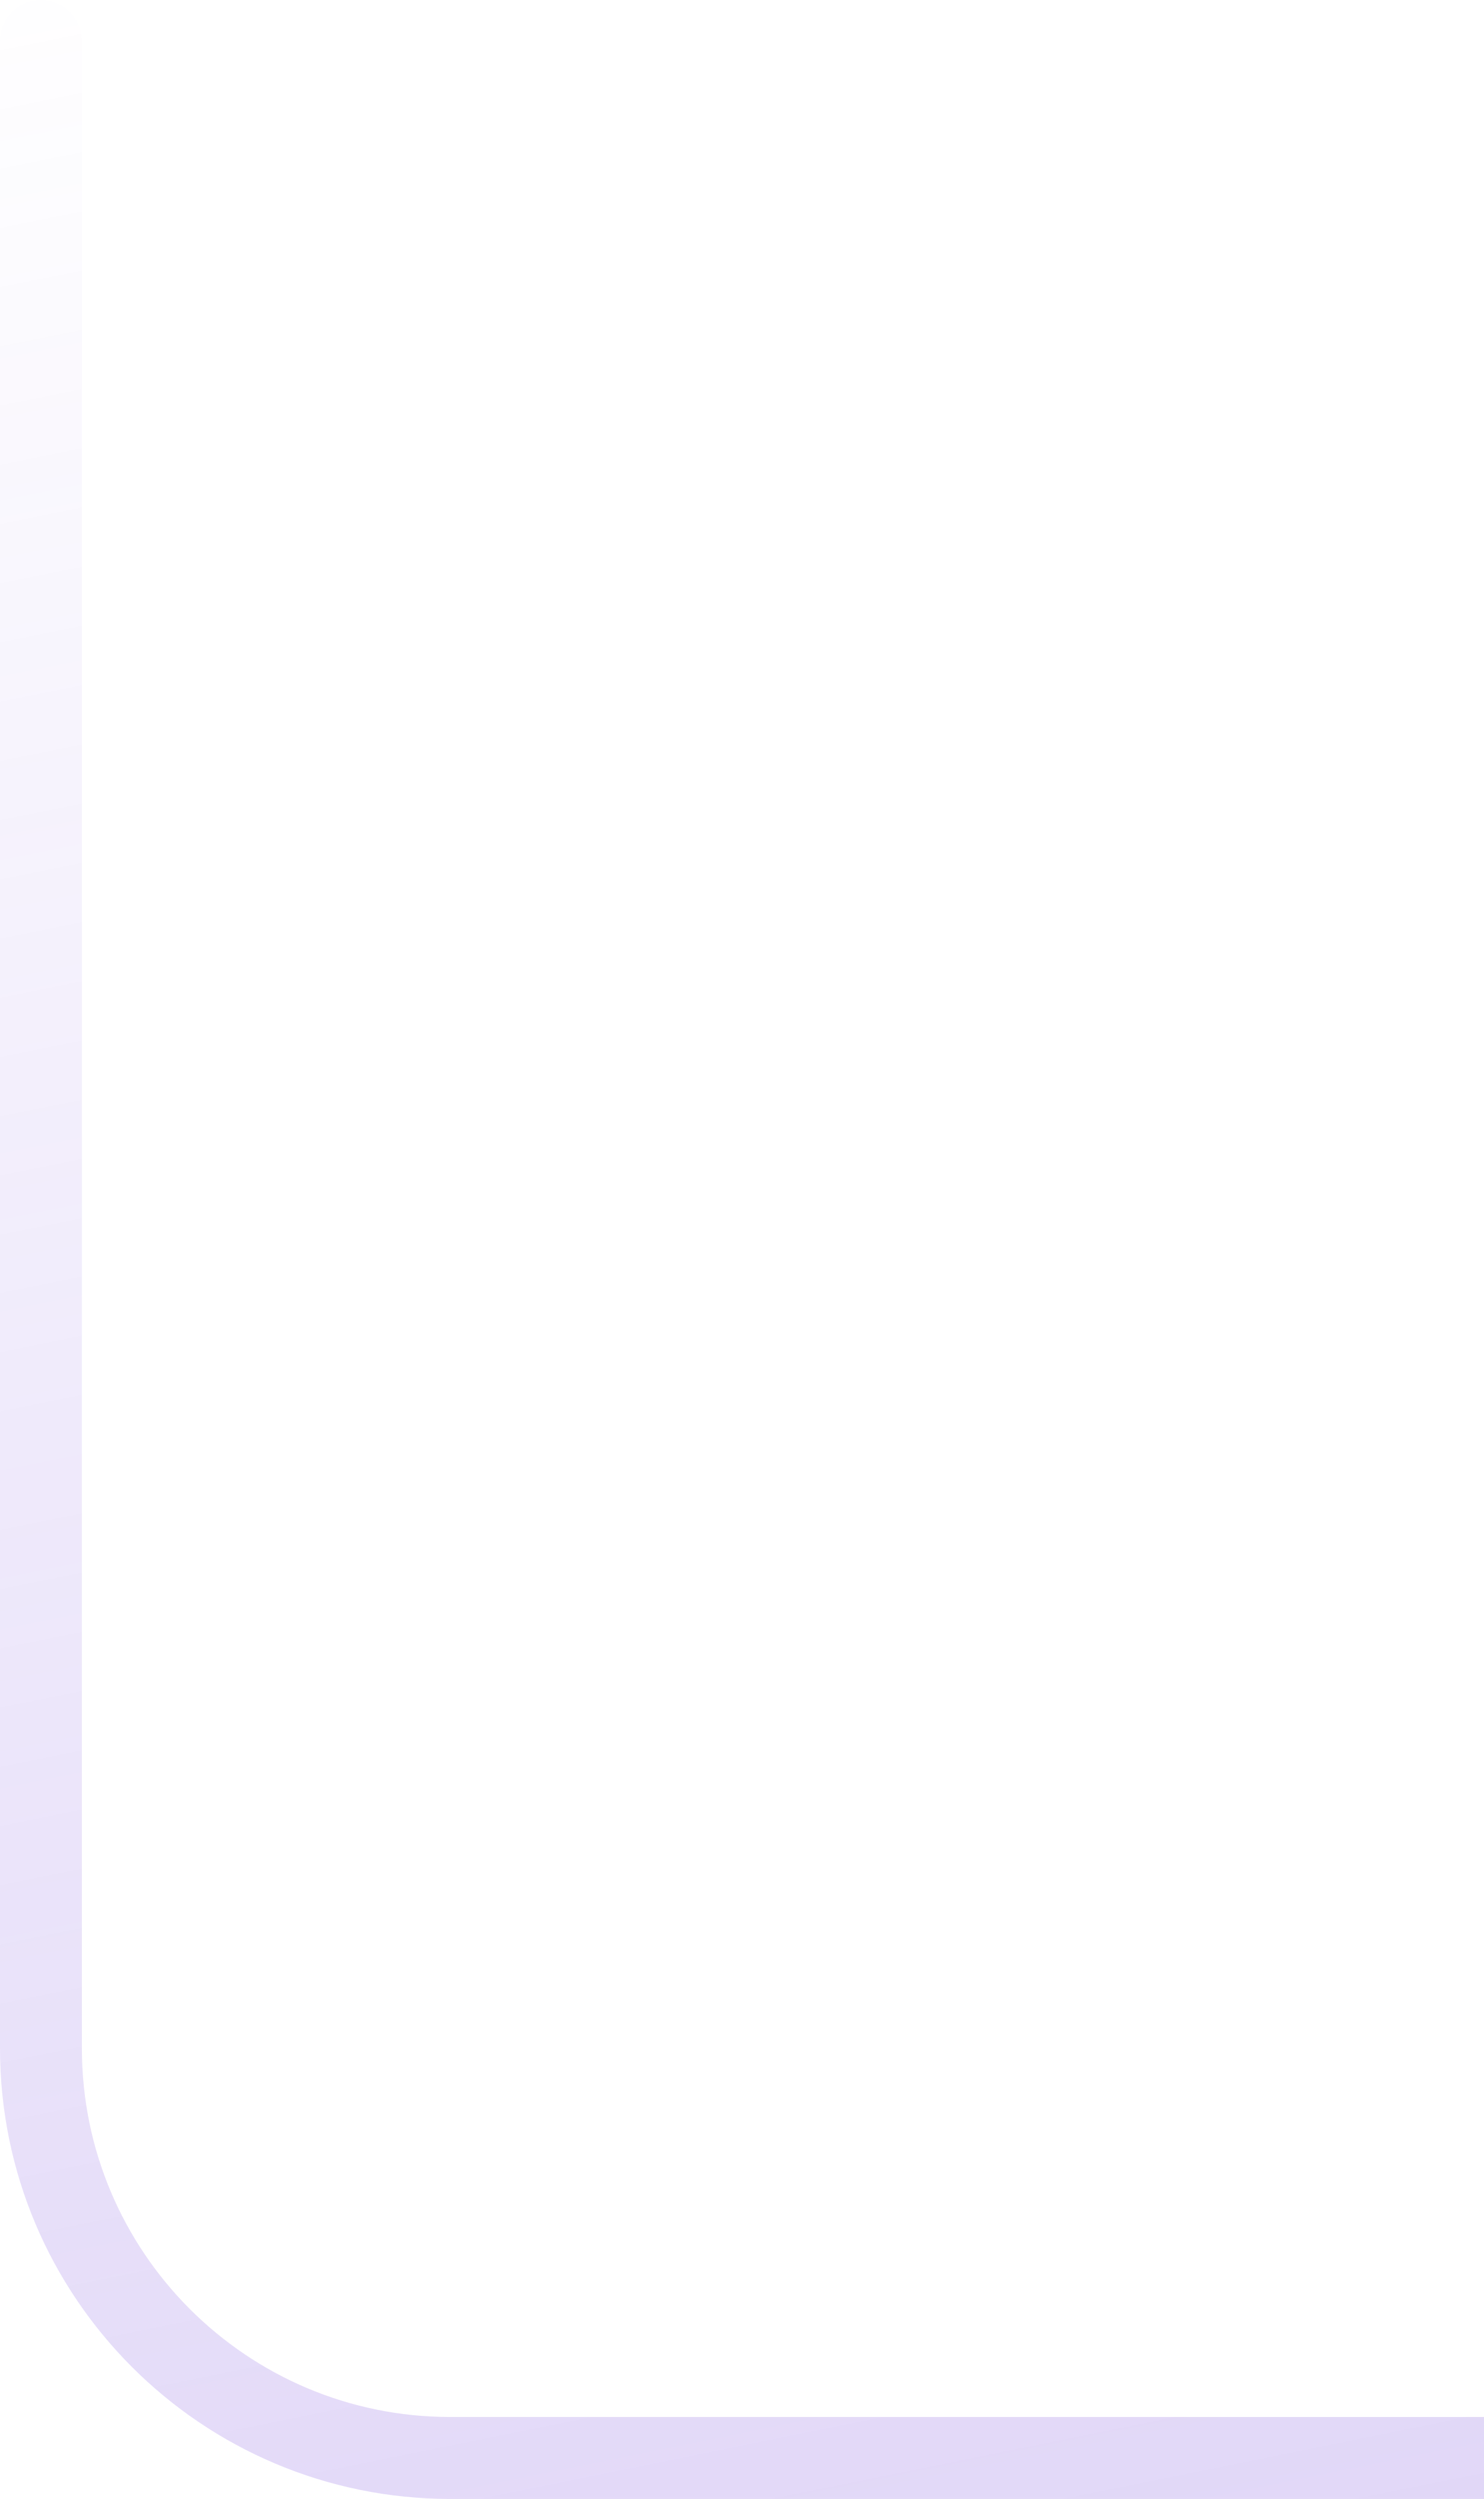 <svg width="145" height="244" viewBox="0 0 145 244" fill="none" xmlns="http://www.w3.org/2000/svg">
<path d="M8 4C8 1.791 6.209 0 4 0C1.791 0 0 1.791 0 4H8ZM0 4V200H8V4H0ZM44 244H145V236H44V244ZM0 200C0 224.301 19.7 244 44 244V236C24.118 236 8 219.882 8 200H0Z" fill="url(#paint0_linear_315_73816)" fill-opacity="0.5"/>
<defs>
<linearGradient id="paint0_linear_315_73816" x1="74.5" y1="282.286" x2="15.912" y2="-6.984" gradientUnits="userSpaceOnUse">
<stop offset="0.021" stop-color="#5F2AD7" stop-opacity="0.4"/>
<stop offset="1" stop-color="#5F2AD7" stop-opacity="0"/>
</linearGradient>
</defs>
</svg>
